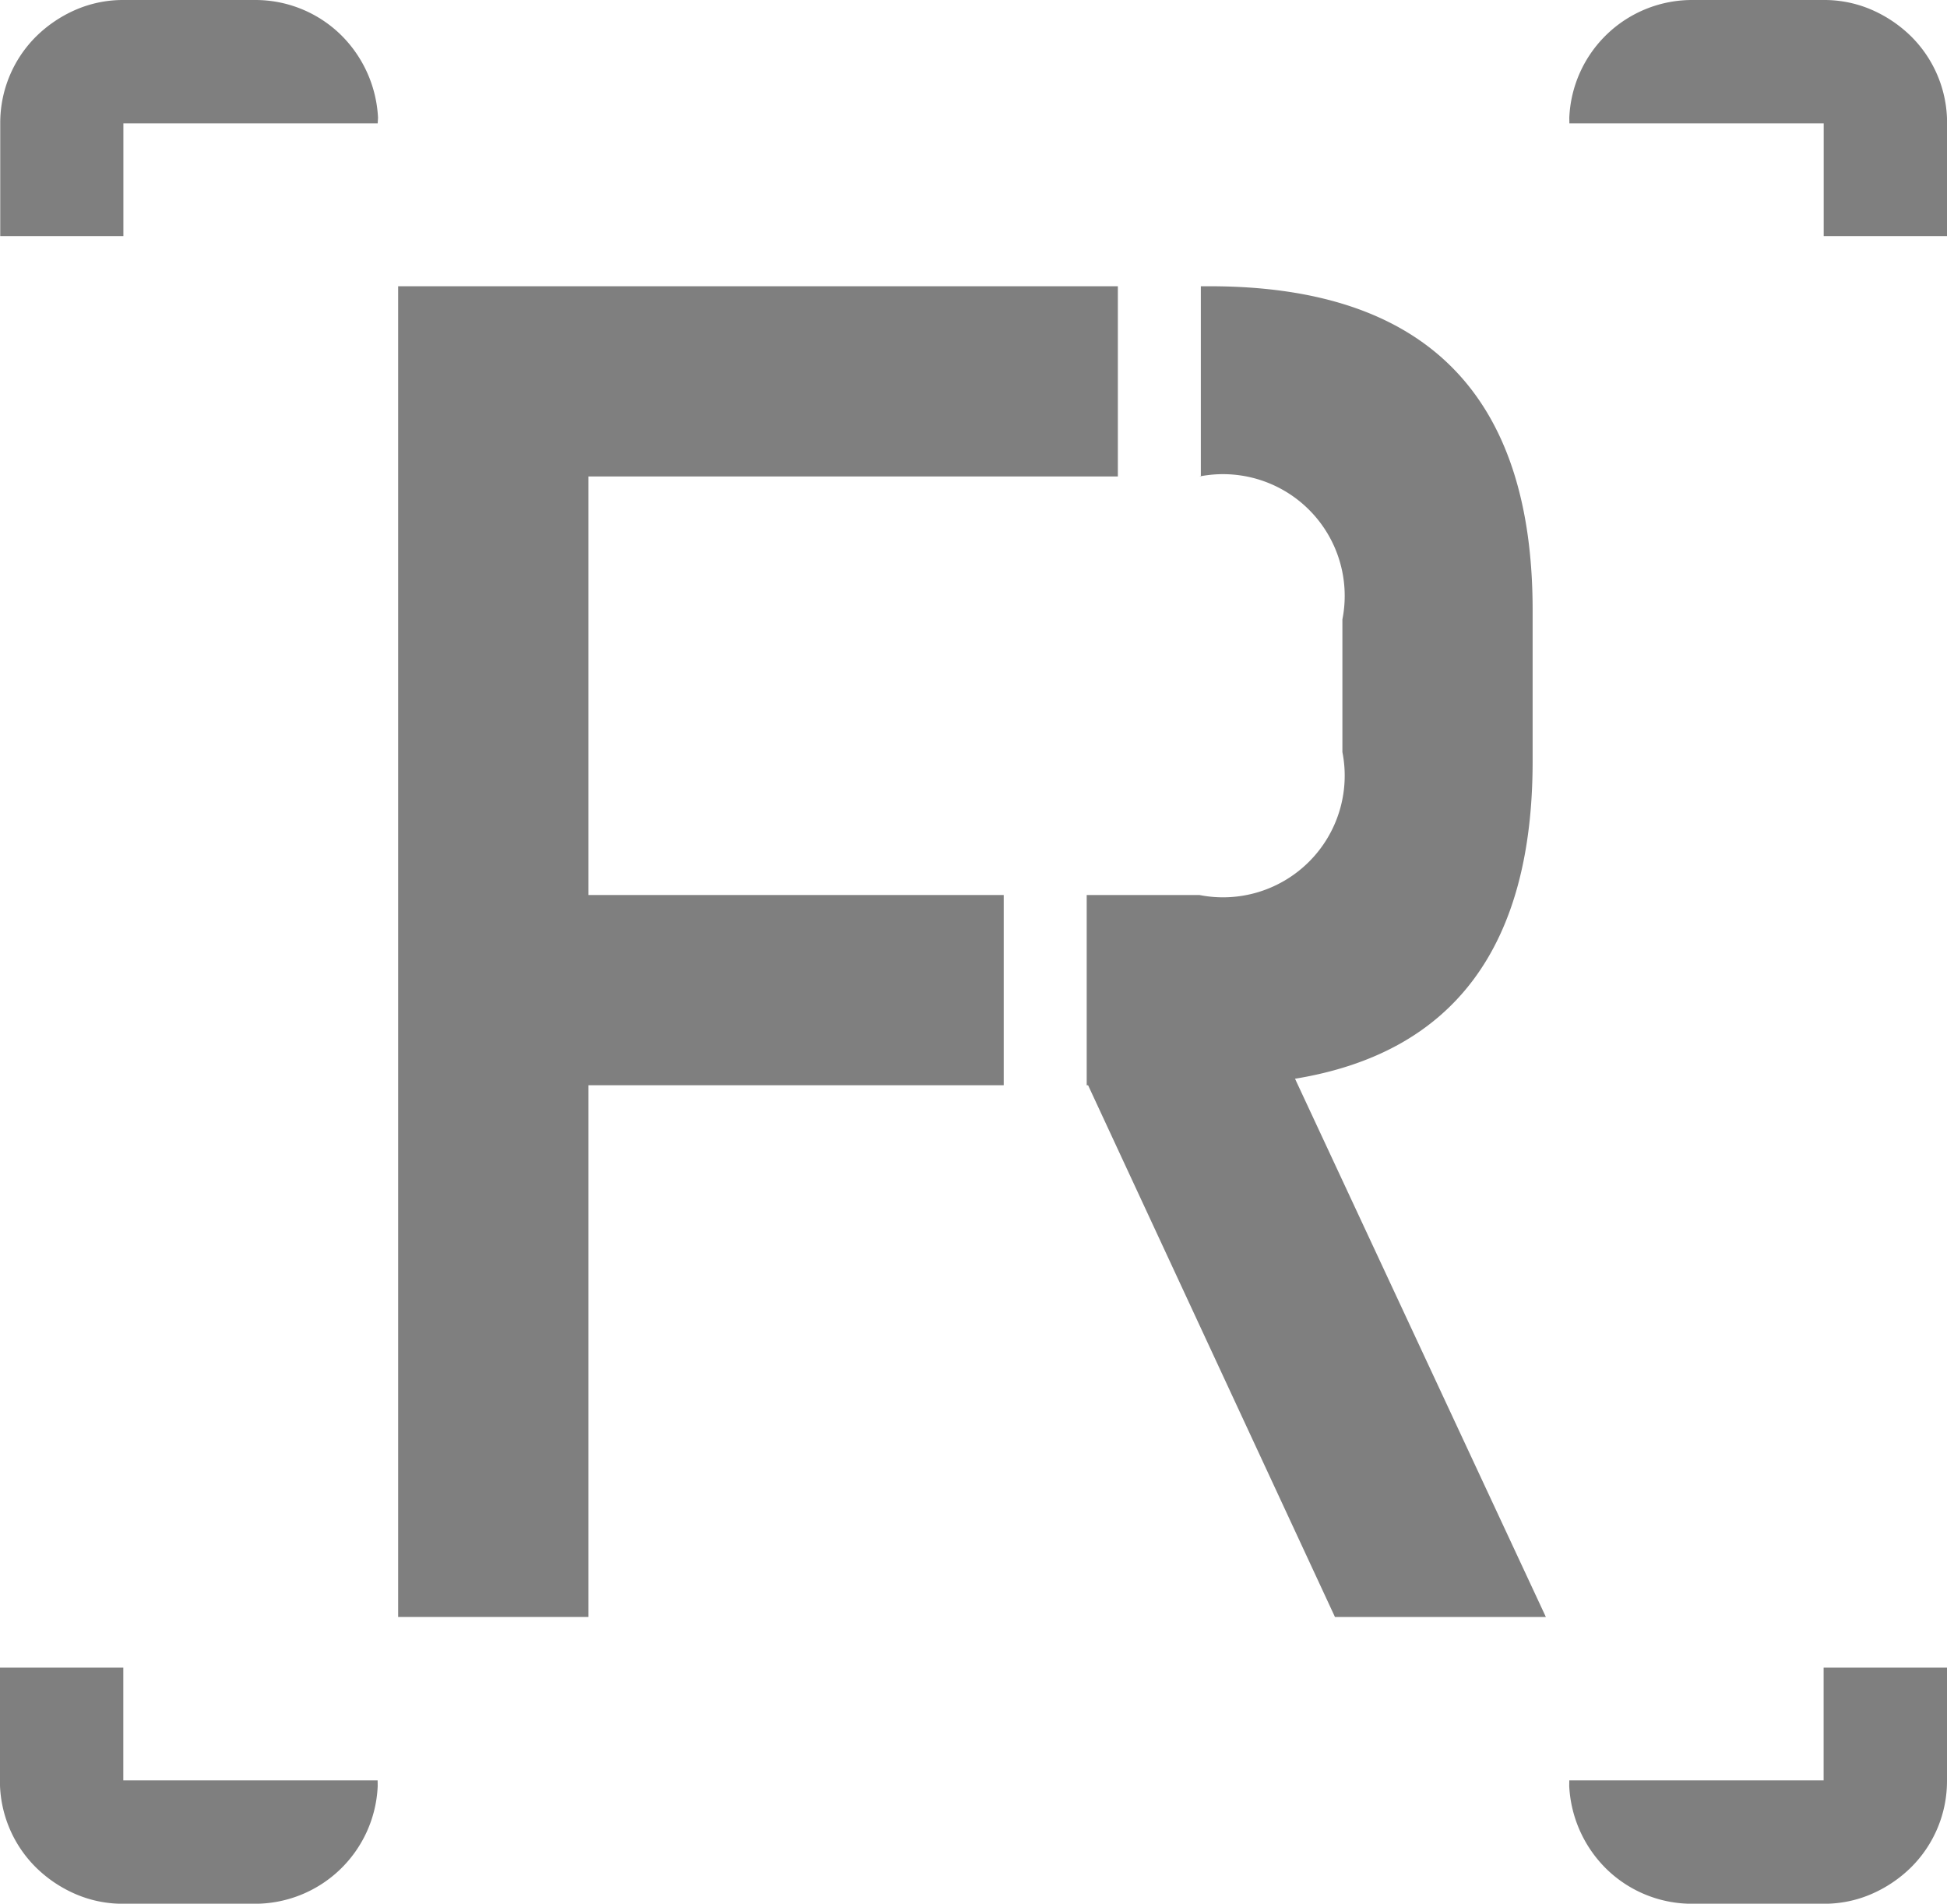 <svg xmlns="http://www.w3.org/2000/svg" width="24.001" height="23.469" viewBox="0 0 24.001 23.469">
  <g id="Group_249" data-name="Group 249" transform="translate(-1095.697 -113.633)">
    <g id="Group_231" data-name="Group 231" transform="translate(1100.605 117.162)">
      <path id="Path_120" data-name="Path 120" d="M1171.912,142.805q2.928-.48,2.929-3.912v-1.865q0-3.993-3.981-3.993h-.109v2.345h-.017a1.5,1.5,0,0,1,1.762,1.762v1.636a1.5,1.5,0,0,1-1.762,1.762h-1.39v2.345h.017l3.043,6.555h2.6Z" transform="translate(-1160.856 -133.035)" fill="rgba(0,0,0,0.5)"/>
      <path id="Path_121" data-name="Path 121" d="M1125.024,140.54v-5.16h6.527v-2.345h-8.872v16.405h2.345v-6.555h5.12V140.54Z" transform="translate(-1122.679 -133.035)" fill="rgba(0,0,0,0.5)"/>
    </g>
    <g id="Group_236" data-name="Group 236" transform="translate(1095.697 113.633)">
      <g id="Group_232" data-name="Group 232" transform="translate(19.345 0)">
        <path id="Path_122" data-name="Path 122" d="M1202.057,115.085a1.515,1.515,0,0,1,1.521-1.452h1.614a1.465,1.465,0,0,1,.591.12,1.609,1.609,0,0,1,.483.324,1.5,1.5,0,0,1,.448,1.077v1.39h-1.521v-1.39h-3.135" transform="translate(-1202.057 -113.633)" fill="rgba(0,0,0,0.5)"/>
      </g>
      <g id="Group_233" data-name="Group 233" transform="translate(0 0)">
        <path id="Path_123" data-name="Path 123" d="M1100.353,115.154h-3.135v1.39H1095.7v-1.39a1.5,1.5,0,0,1,.448-1.077,1.606,1.606,0,0,1,.483-.324,1.466,1.466,0,0,1,.591-.12h1.614a1.508,1.508,0,0,1,1.054.421,1.54,1.54,0,0,1,.467,1.031" transform="translate(-1095.697 -113.633)" fill="rgba(0,0,0,0.5)"/>
      </g>
      <g id="Group_234" data-name="Group 234" transform="translate(0 20.559)">
        <path id="Path_124" data-name="Path 124" d="M1100.353,228.123a1.515,1.515,0,0,1-1.521,1.452h-1.614a1.463,1.463,0,0,1-.591-.12,1.6,1.6,0,0,1-.483-.324,1.5,1.5,0,0,1-.448-1.077v-1.39h1.521v1.39h3.135" transform="translate(-1095.697 -226.664)" fill="rgba(0,0,0,0.5)"/>
      </g>
      <g id="Group_235" data-name="Group 235" transform="translate(19.345 20.559)">
        <path id="Path_125" data-name="Path 125" d="M1202.057,228.054h3.135v-1.39h1.521v1.39a1.5,1.5,0,0,1-.448,1.077,1.606,1.606,0,0,1-.483.324,1.462,1.462,0,0,1-.591.12h-1.614a1.508,1.508,0,0,1-1.054-.421,1.541,1.541,0,0,1-.467-1.031" transform="translate(-1202.057 -226.664)" fill="rgba(0,0,0,0.5)"/>
      </g>
    </g>
  </g>
</svg>
